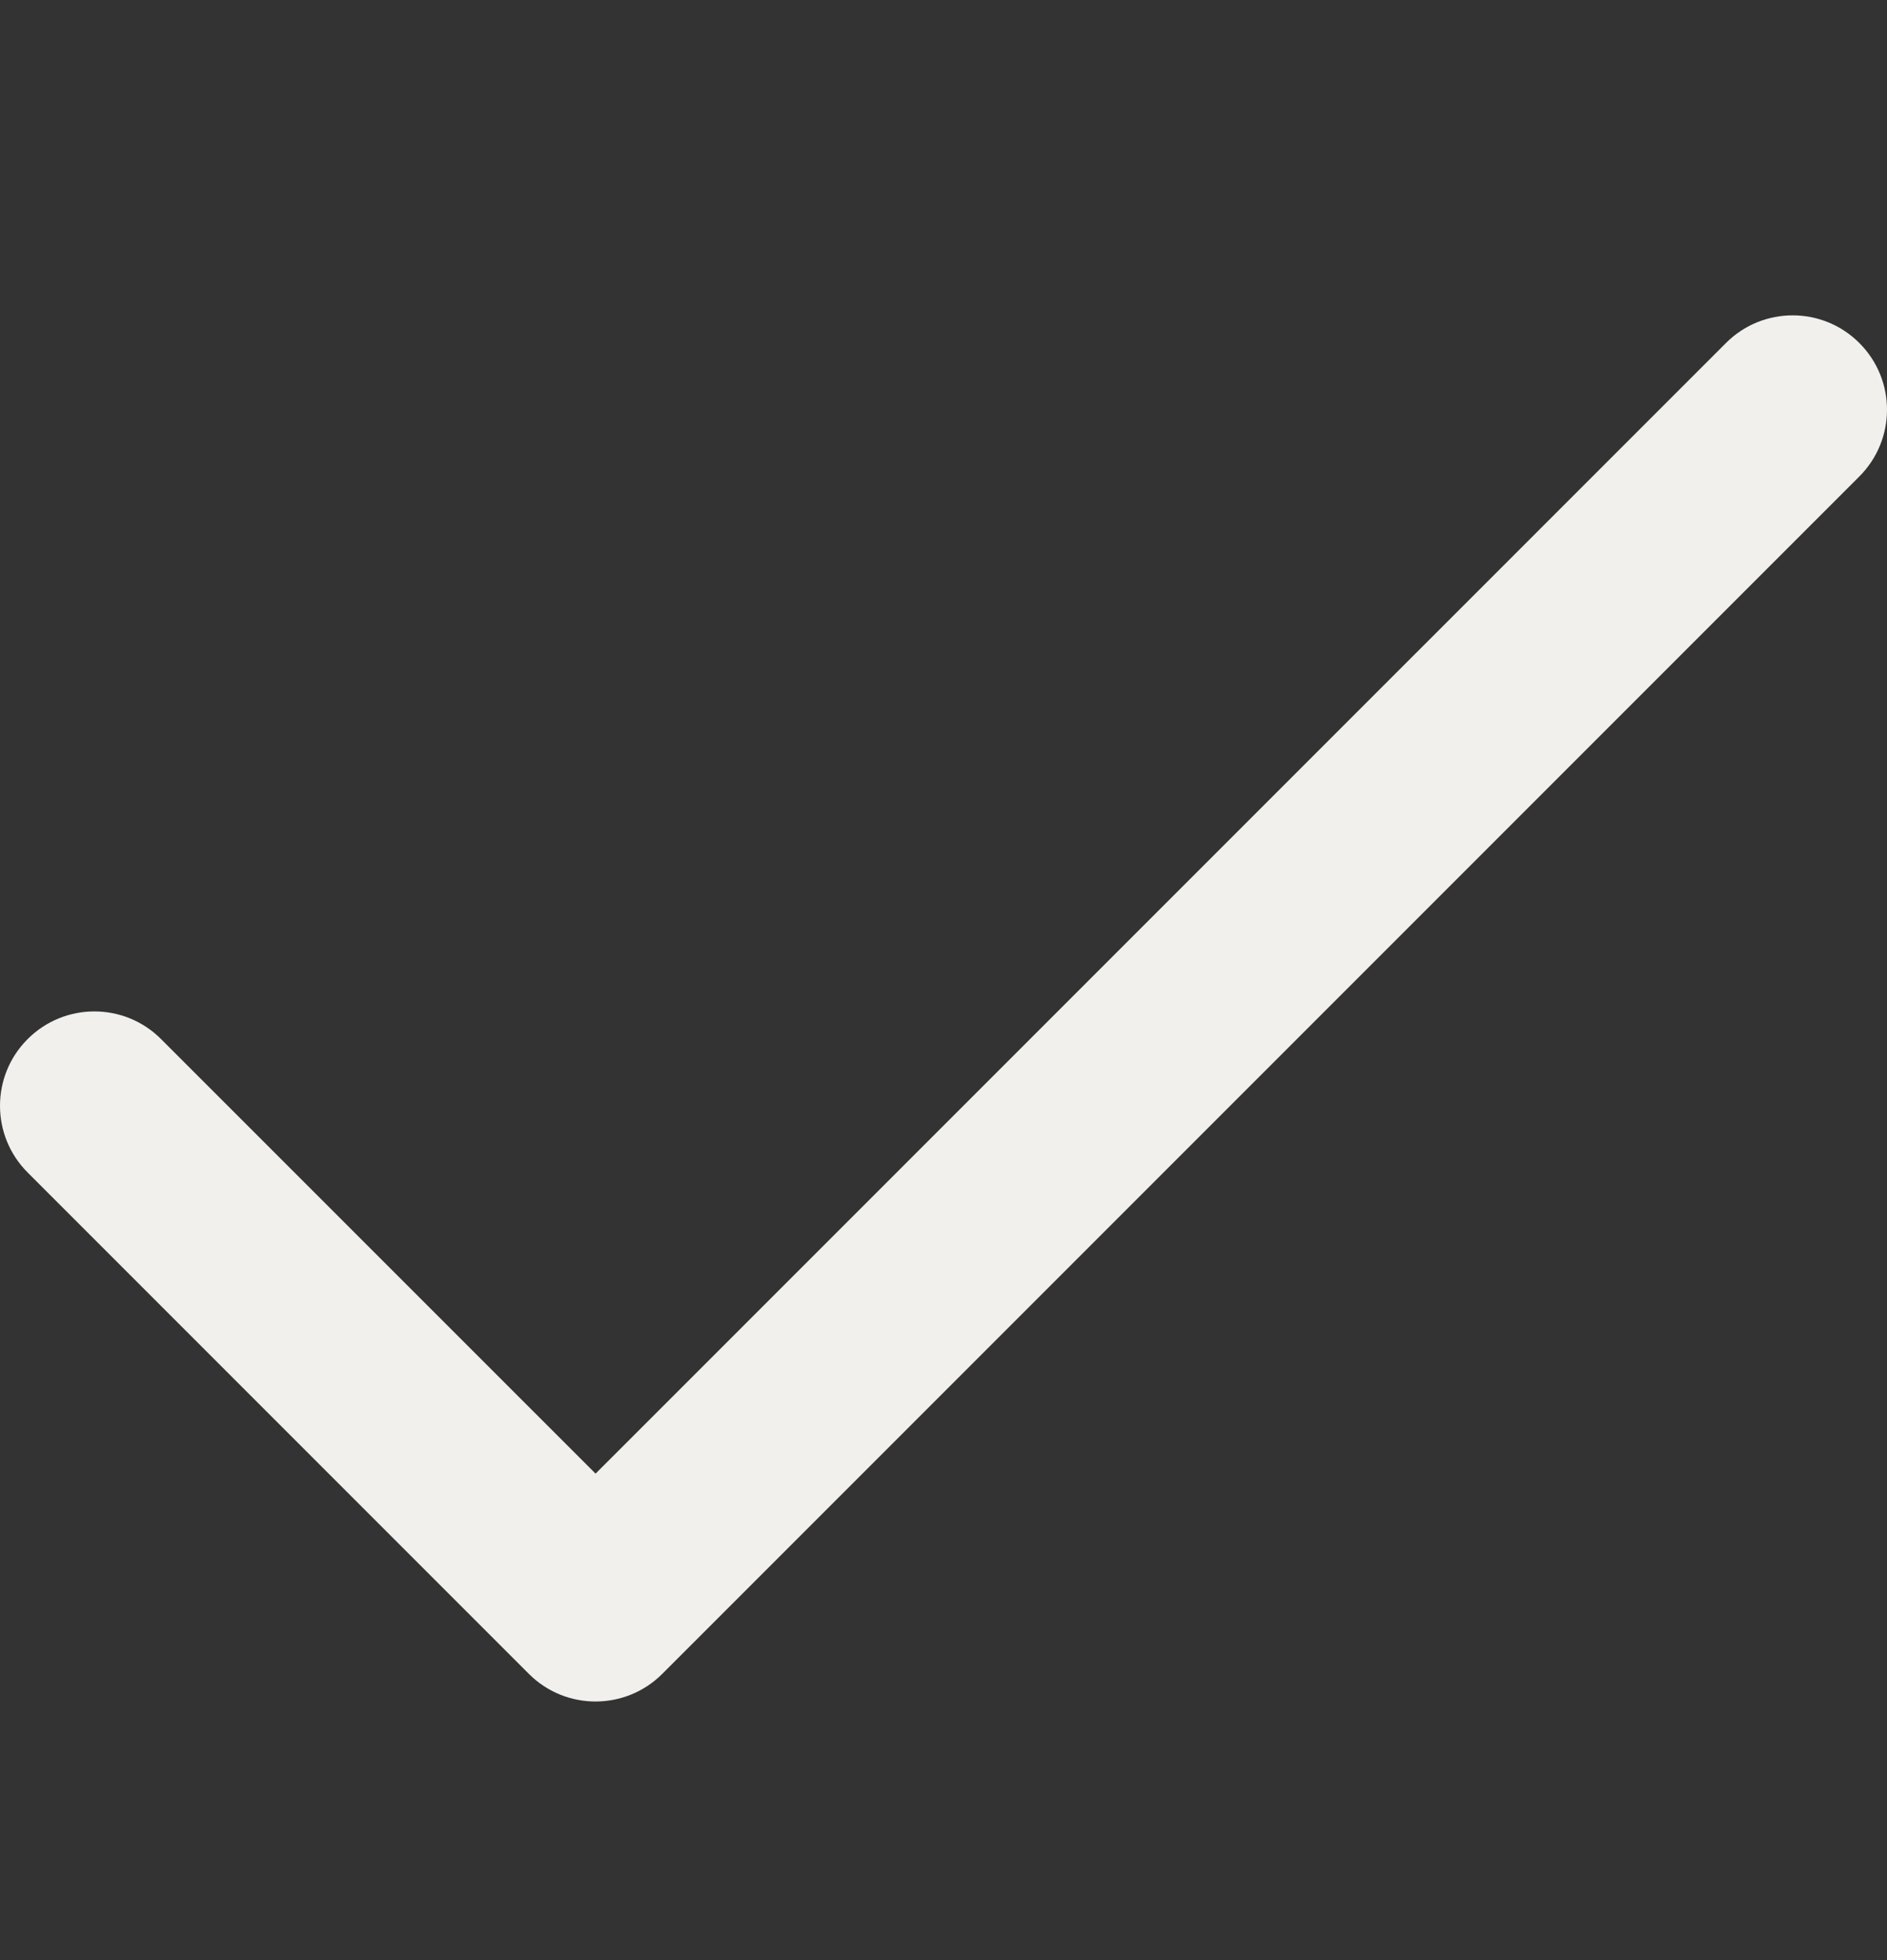 <svg width="26" height="27" viewBox="0 0 26 27" fill="none" xmlns="http://www.w3.org/2000/svg">
<rect x="0" y="0" width="26" height="27" fill="#333333" stroke="none"/>
<g id="fi_447147" clip-path="url(#clip0_240_2502)">
<g id="Group">
<g id="Group_2">
<path id="Vector" d="M25.619 4.725C25.112 4.217 24.288 4.217 23.781 4.725L8.206 20.299L2.219 14.313C1.712 13.805 0.889 13.805 0.381 14.313C-0.127 14.82 -0.127 15.643 0.381 16.151L7.287 23.057C7.794 23.565 8.618 23.564 9.125 23.057L25.619 6.563C26.127 6.055 26.127 5.232 25.619 4.725Z" fill="#F1F0ED"/>
</g>
</g>
</g>
<defs>
<clipPath id="clip0_240_2502">
<rect width="26" height="26" fill="white" transform="translate(0 0.891)"/>
</clipPath>
</defs>
</svg>
